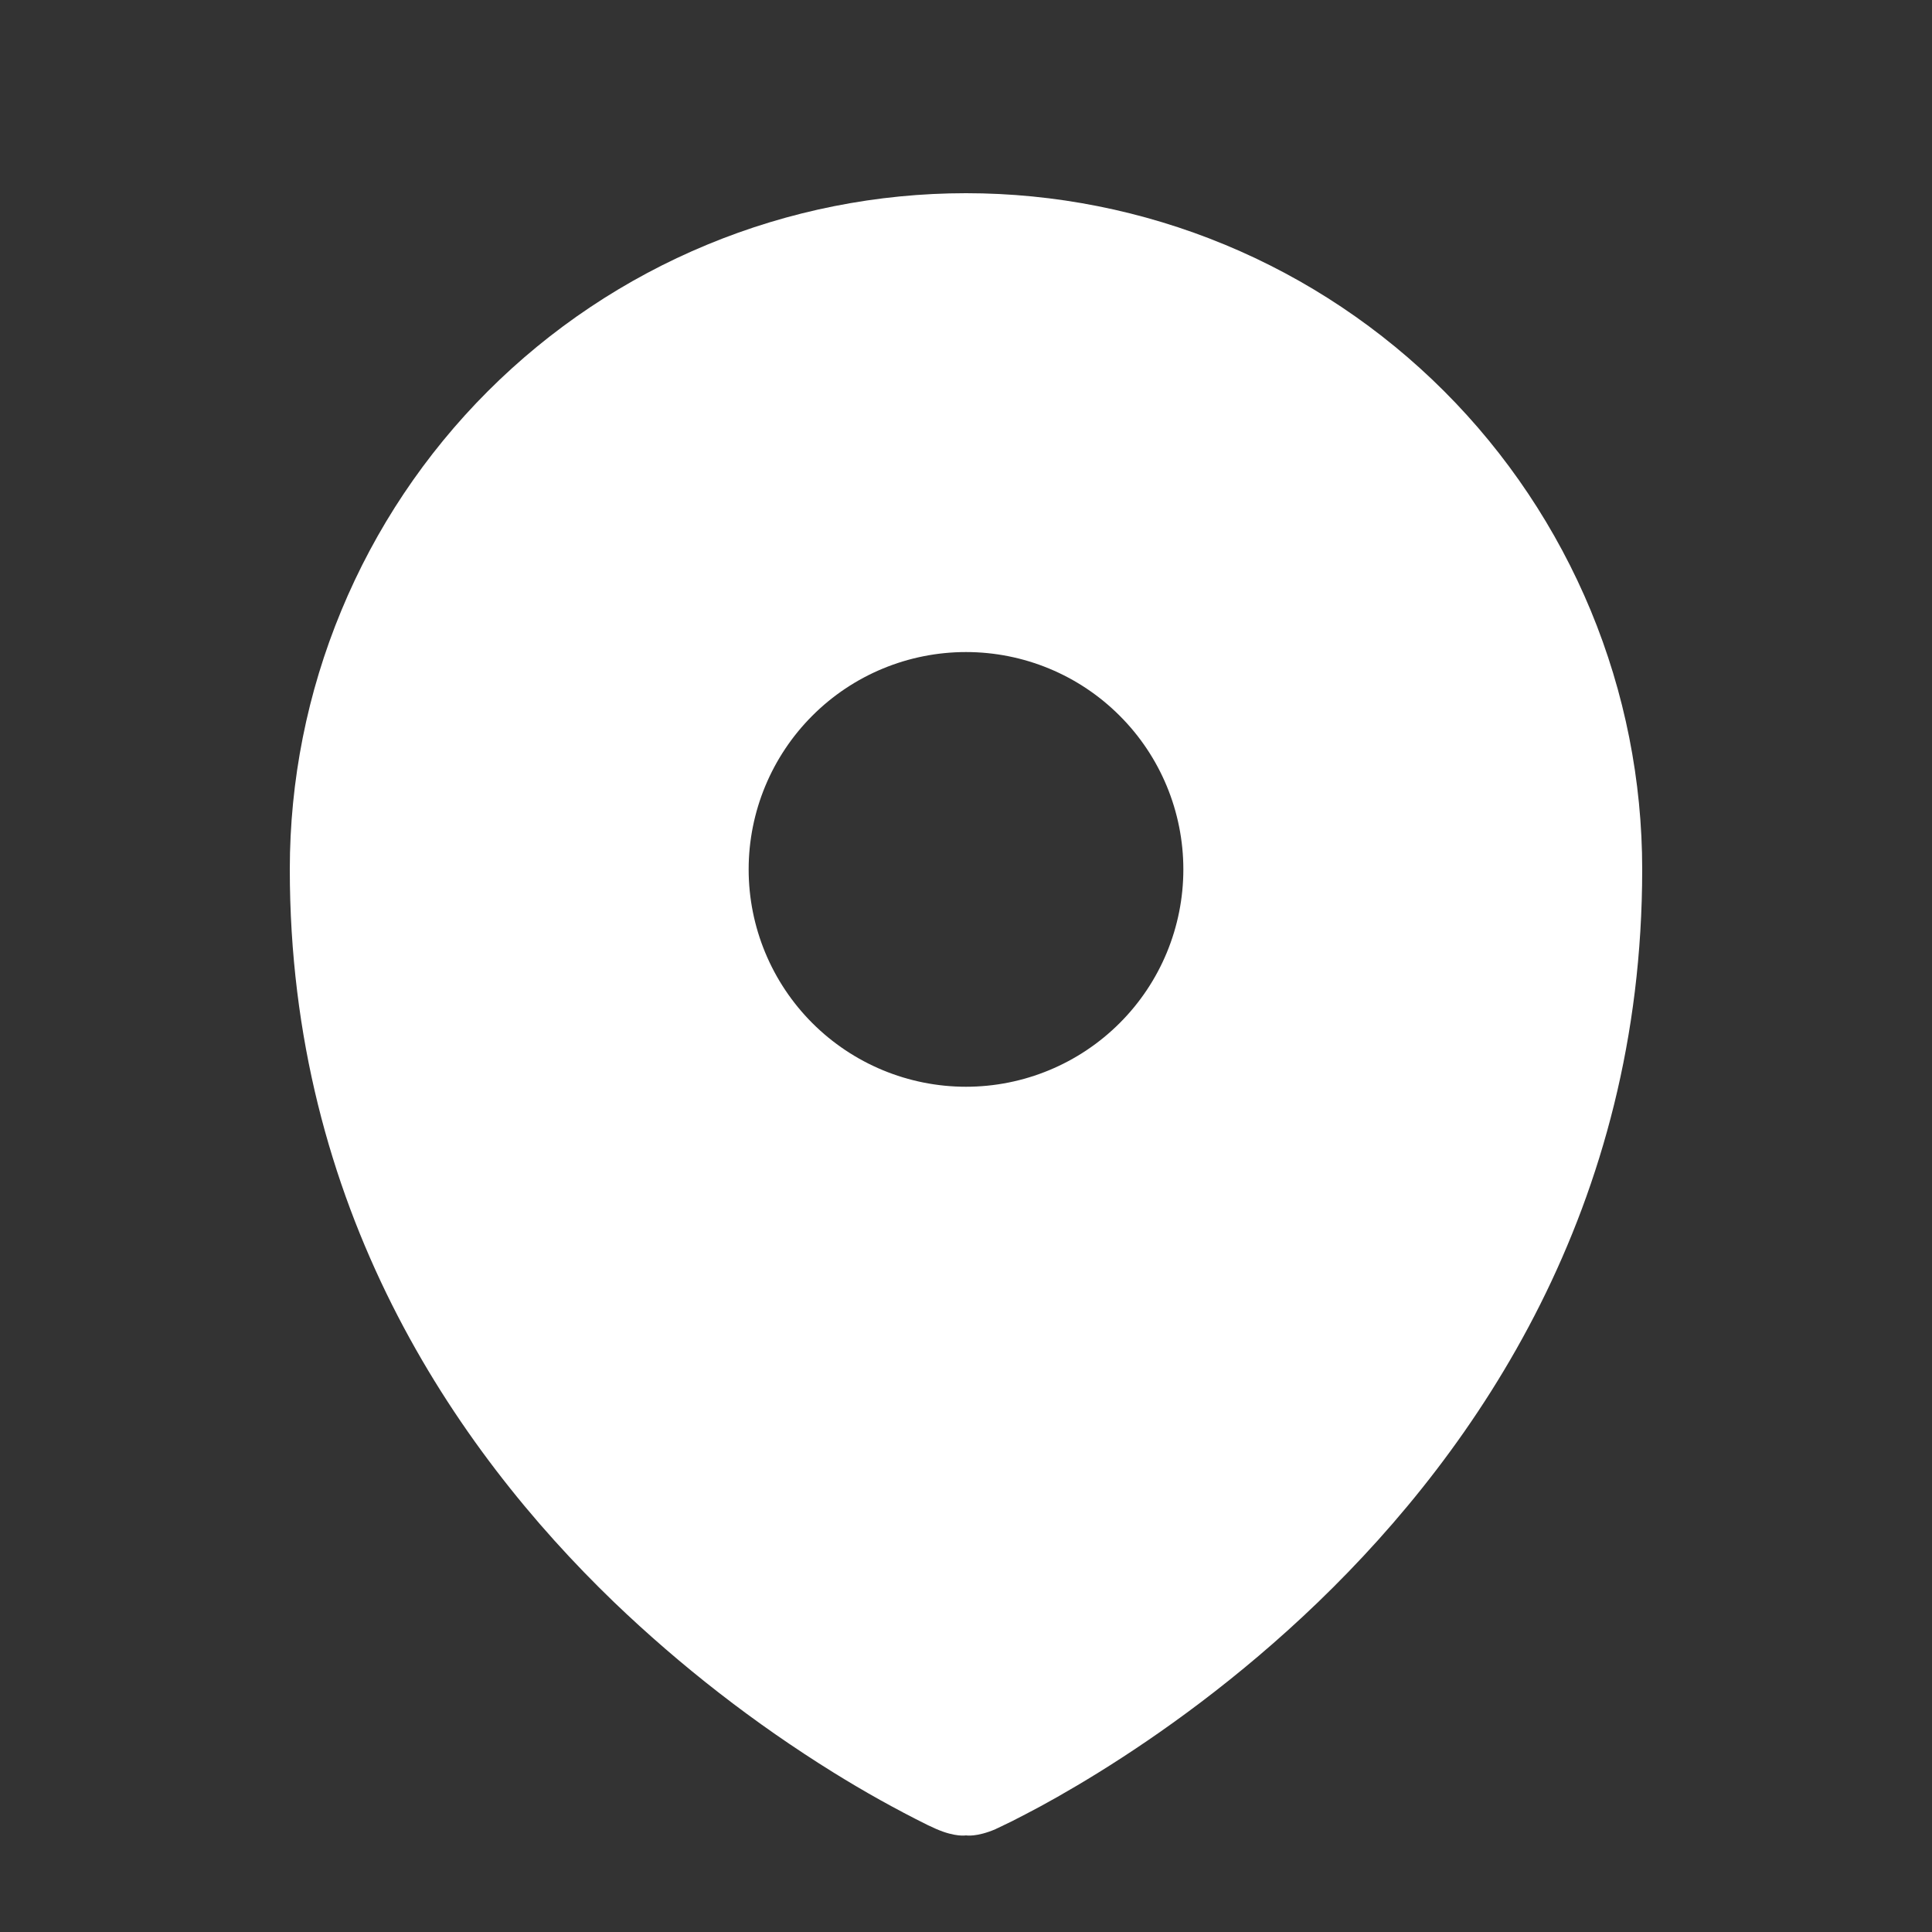 <svg xmlns="http://www.w3.org/2000/svg" fill="none" viewBox="0 0 24 24" height="24" width="24">
<rect x="0" y="0" width="24" height="24" fill="#333333" stroke="none"/>
<path fill="white" d="M11.628 22.72L11.632 22.721C11.868 22.824 12 22.8 12 22.8C12 22.8 12.132 22.824 12.37 22.721L12.372 22.72L12.379 22.716L12.401 22.706C12.515 22.653 12.627 22.597 12.738 22.538C12.961 22.423 13.273 22.25 13.646 22.019C14.39 21.558 15.38 20.86 16.375 19.901C18.363 17.985 20.4 14.992 20.4 10.8C20.4 9.697 20.183 8.604 19.761 7.585C19.338 6.566 18.72 5.64 17.94 4.86C17.16 4.08 16.234 3.461 15.215 3.039C14.195 2.617 13.103 2.4 12 2.4C10.897 2.4 9.805 2.617 8.786 3.039C7.766 3.461 6.84 4.08 6.06 4.86C5.28 5.64 4.662 6.566 4.24 7.585C3.817 8.604 3.6 9.697 3.6 10.8C3.6 14.99 5.638 17.985 7.626 19.901C8.459 20.7 9.373 21.41 10.354 22.019C10.734 22.255 11.124 22.473 11.525 22.672L11.599 22.706L11.621 22.716L11.628 22.72ZM12 13.5C12.716 13.5 13.403 13.215 13.909 12.709C14.416 12.203 14.7 11.516 14.7 10.8C14.7 10.084 14.416 9.397 13.909 8.891C13.403 8.384 12.716 8.1 12 8.1C11.284 8.1 10.597 8.384 10.091 8.891C9.585 9.397 9.3 10.084 9.3 10.8C9.3 11.516 9.585 12.203 10.091 12.709C10.597 13.215 11.284 13.5 12 13.5Z" clip-rule="evenodd" fill-rule="evenodd"></path>
</svg>
